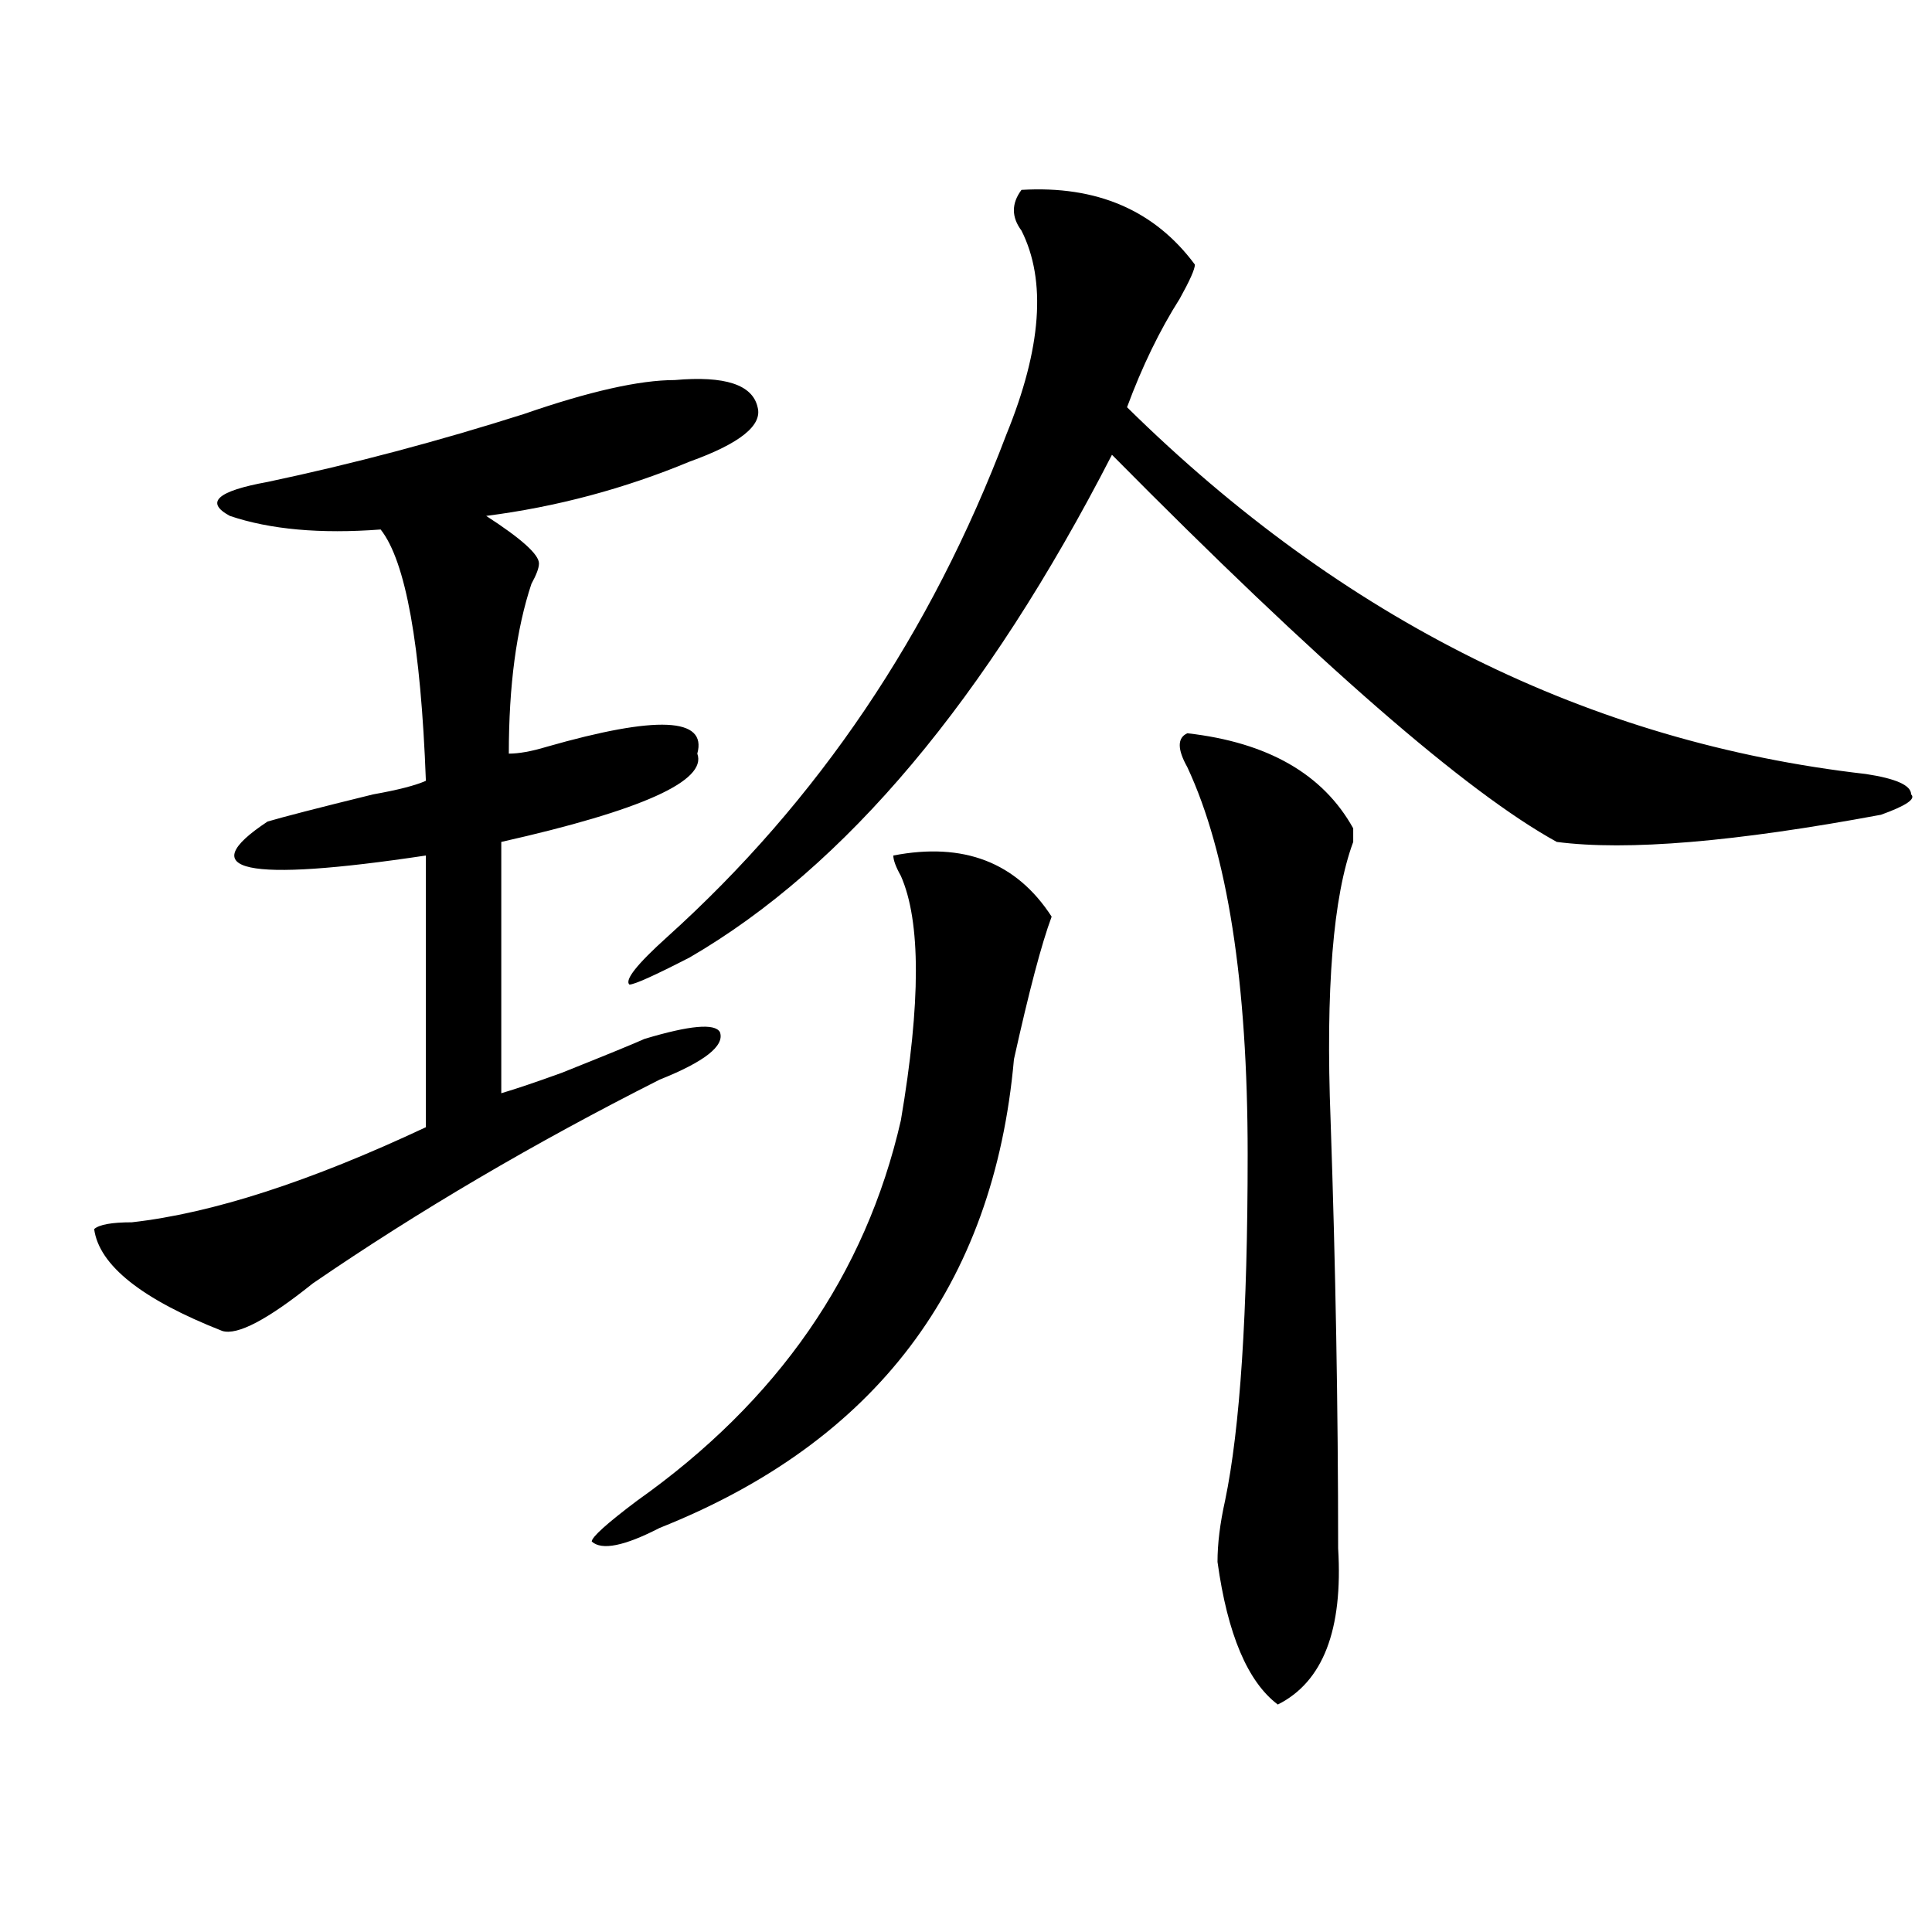 <?xml version="1.0" encoding="utf-8"?>
<!-- Generator: Adobe Illustrator 16.0.0, SVG Export Plug-In . SVG Version: 6.00 Build 0)  -->
<!DOCTYPE svg PUBLIC "-//W3C//DTD SVG 1.1//EN" "http://www.w3.org/Graphics/SVG/1.1/DTD/svg11.dtd">
<svg version="1.1" id="图层_1" xmlns="http://www.w3.org/2000/svg" xmlns:xlink="http://www.w3.org/1999/xlink" x="0px" y="0px"
	 width="1000px" height="1000px" viewBox="0 0 1000 1000" enable-background="new 0 0 1000 1000" xml:space="preserve">
<path d="M349.211,196.719c25.976-2.308,40.304,2.362,42.926,14.063c2.562,9.394-9.146,18.786-35.121,28.125
	c-33.841,14.063-68.962,23.456-105.363,28.125c18.171,11.755,27.316,19.94,27.316,24.609c0,2.362-1.341,5.878-3.902,10.547
	c-7.805,23.456-11.707,52.734-11.707,87.891c5.183,0,11.707-1.153,19.512-3.516c57.194-16.37,83.229-15.216,78.047,3.516
	c5.183,14.063-28.657,29.333-101.461,45.703v130.078c7.805-2.308,18.171-5.823,31.219-10.547
	c23.414-9.339,37.683-15.216,42.926-17.578c23.414-7.031,36.401-8.185,39.023-3.516c2.562,7.031-7.805,15.271-31.219,24.609
	c-65.06,32.849-124.875,68.005-179.508,105.469c-23.414,18.786-39.023,26.972-46.828,24.609
	c-41.646-16.37-63.778-33.948-66.34-52.734c2.562-2.308,9.085-3.516,19.512-3.516c41.585-4.669,92.315-21.094,152.191-49.219
	V442.813c-93.656,14.063-120.973,8.239-81.949-17.578c7.805-2.308,25.976-7.031,54.633-14.063
	c12.987-2.308,22.073-4.669,27.316-7.031c-2.622-70.313-10.427-113.653-23.414-130.078c-31.219,2.362-57.255,0-78.047-7.031
	c-13.048-7.031-6.524-12.854,19.512-17.578c44.206-9.339,88.413-21.094,132.68-35.156
	C304.944,202.597,330.979,196.719,349.211,196.719z M462.379,442.813c36.401-7.031,63.718,3.516,81.949,31.641
	c-5.243,14.063-11.707,38.672-19.512,73.828c-10.427,117.224-71.583,198.083-183.41,242.578
	c-18.231,9.394-29.938,11.755-35.121,7.031c0-2.308,7.805-9.339,23.414-21.094c72.804-51.526,118.351-117.169,136.582-196.875
	c10.366-60.919,10.366-103.106,0-126.563C463.659,448.69,462.379,445.175,462.379,442.813z M528.719,98.281
	c39.023-2.308,68.901,10.547,89.754,38.672c0,2.362-2.622,8.239-7.805,17.578c-10.427,16.425-19.512,35.156-27.316,56.25
	c111.827,110.192,239.323,173.474,382.43,189.844c15.609,2.362,23.414,5.878,23.414,10.547c2.562,2.362-2.622,5.878-15.609,10.547
	c-75.485,14.063-131.399,18.786-167.801,14.063c-46.828-25.763-123.595-92.56-230.238-200.391
	c-65.06,126.563-137.923,213.3-218.531,260.156c-18.231,9.394-28.657,14.063-31.219,14.063c-2.622-2.308,3.902-10.547,19.512-24.609
	c78.047-70.313,136.582-156.995,175.605-260.156c18.171-44.495,20.792-79.651,7.805-105.469
	C523.476,112.344,523.476,105.313,528.719,98.281z M614.57,379.531c41.585,4.724,70.242,21.094,85.852,49.219v7.031
	c-10.427,28.125-14.329,76.19-11.707,144.141c2.562,75.036,3.902,148.864,3.902,221.484c2.562,42.188-7.805,69.104-31.219,80.859
	c-15.609-11.756-26.036-36.365-31.219-73.828c0-9.339,1.28-19.886,3.902-31.641c7.805-37.464,11.707-97.229,11.707-179.297
	c0-89.044-10.427-155.841-31.219-200.391C609.327,387.771,609.327,381.894,614.57,379.531z"/>
</svg>
